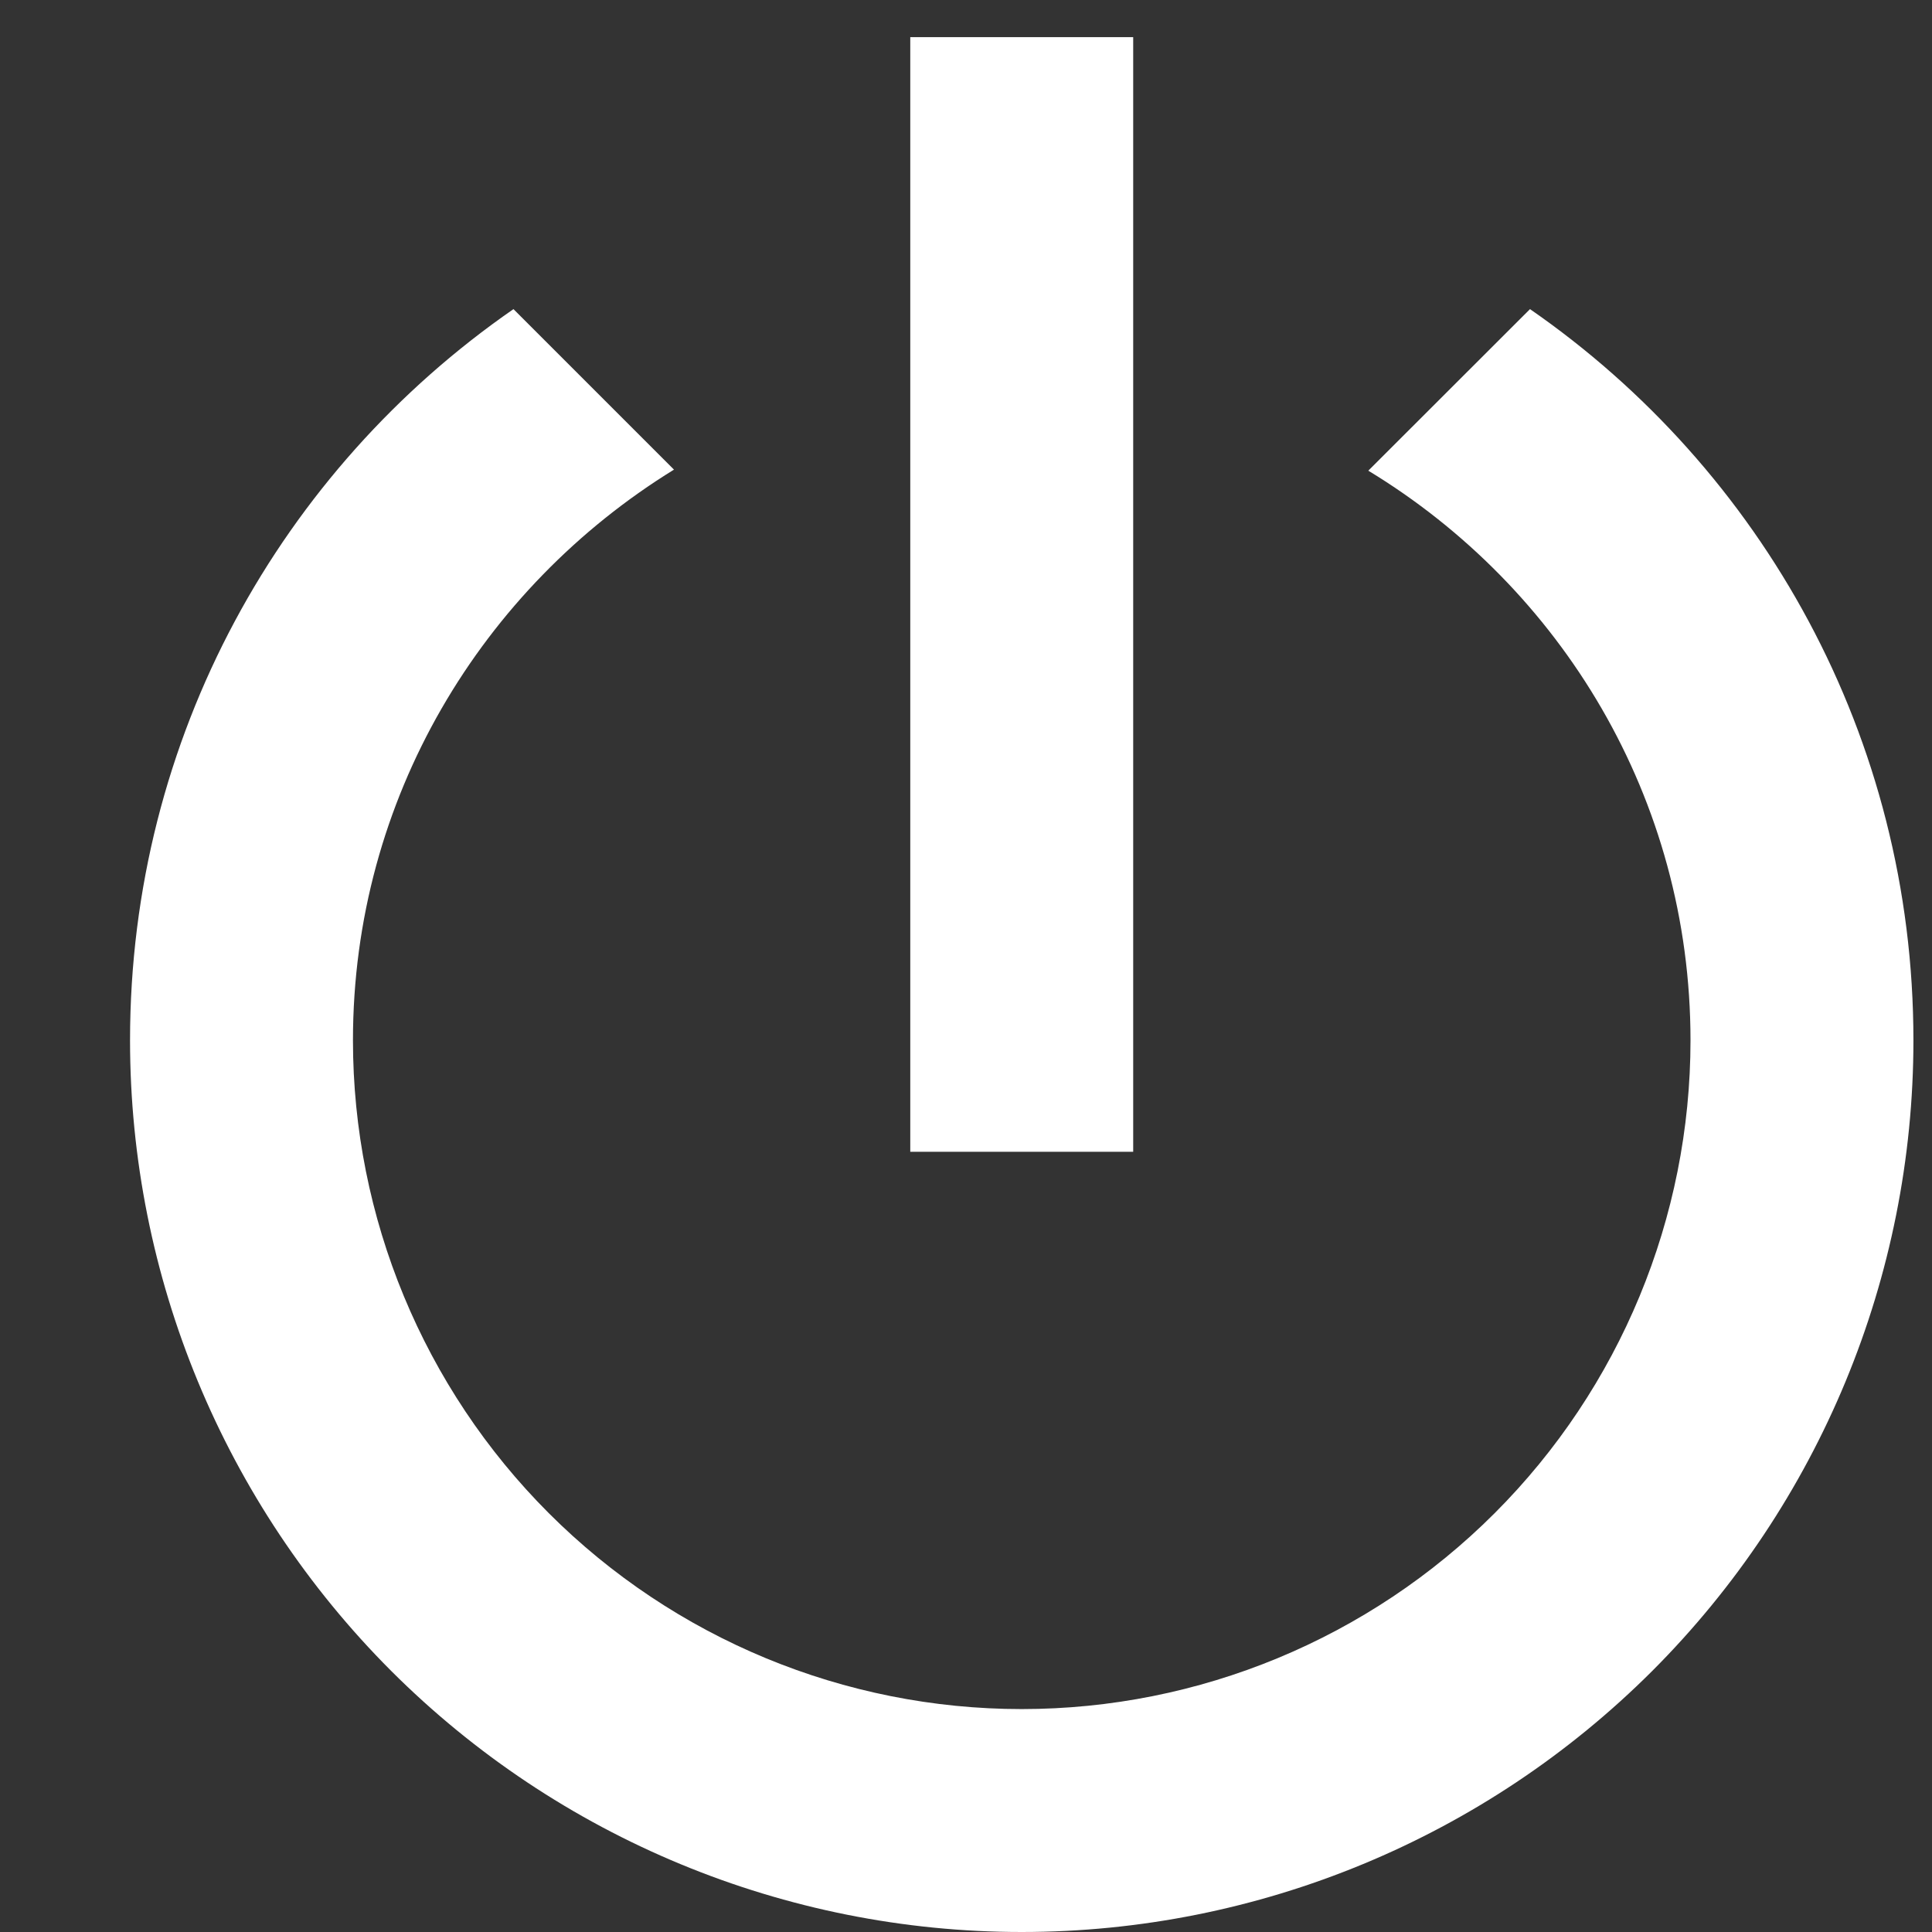 <svg width="13" height="13" viewBox="0 0 13 13" fill="none" xmlns="http://www.w3.org/2000/svg">
<rect x="0" y="0" width="13" height="13" fill="#333333" stroke="none"/>
<path d="M10.295 2.08L9.207 3.167C10.505 3.955 11.375 5.372 11.375 7C11.375 8.193 10.901 9.338 10.057 10.182C9.213 11.026 8.068 11.5 6.875 11.5C5.682 11.5 4.537 11.026 3.693 10.182C2.849 9.338 2.375 8.193 2.375 7C2.375 5.372 3.245 3.955 4.535 3.16L3.455 2.08C1.895 3.16 0.875 4.96 0.875 7C0.875 8.591 1.507 10.117 2.632 11.243C3.758 12.368 5.284 13 6.875 13C8.466 13 9.992 12.368 11.118 11.243C12.243 10.117 12.875 8.591 12.875 7C12.875 4.96 11.855 3.16 10.295 2.08ZM7.625 0.25H6.125V7.75H7.625" fill="white"/>
</svg>
